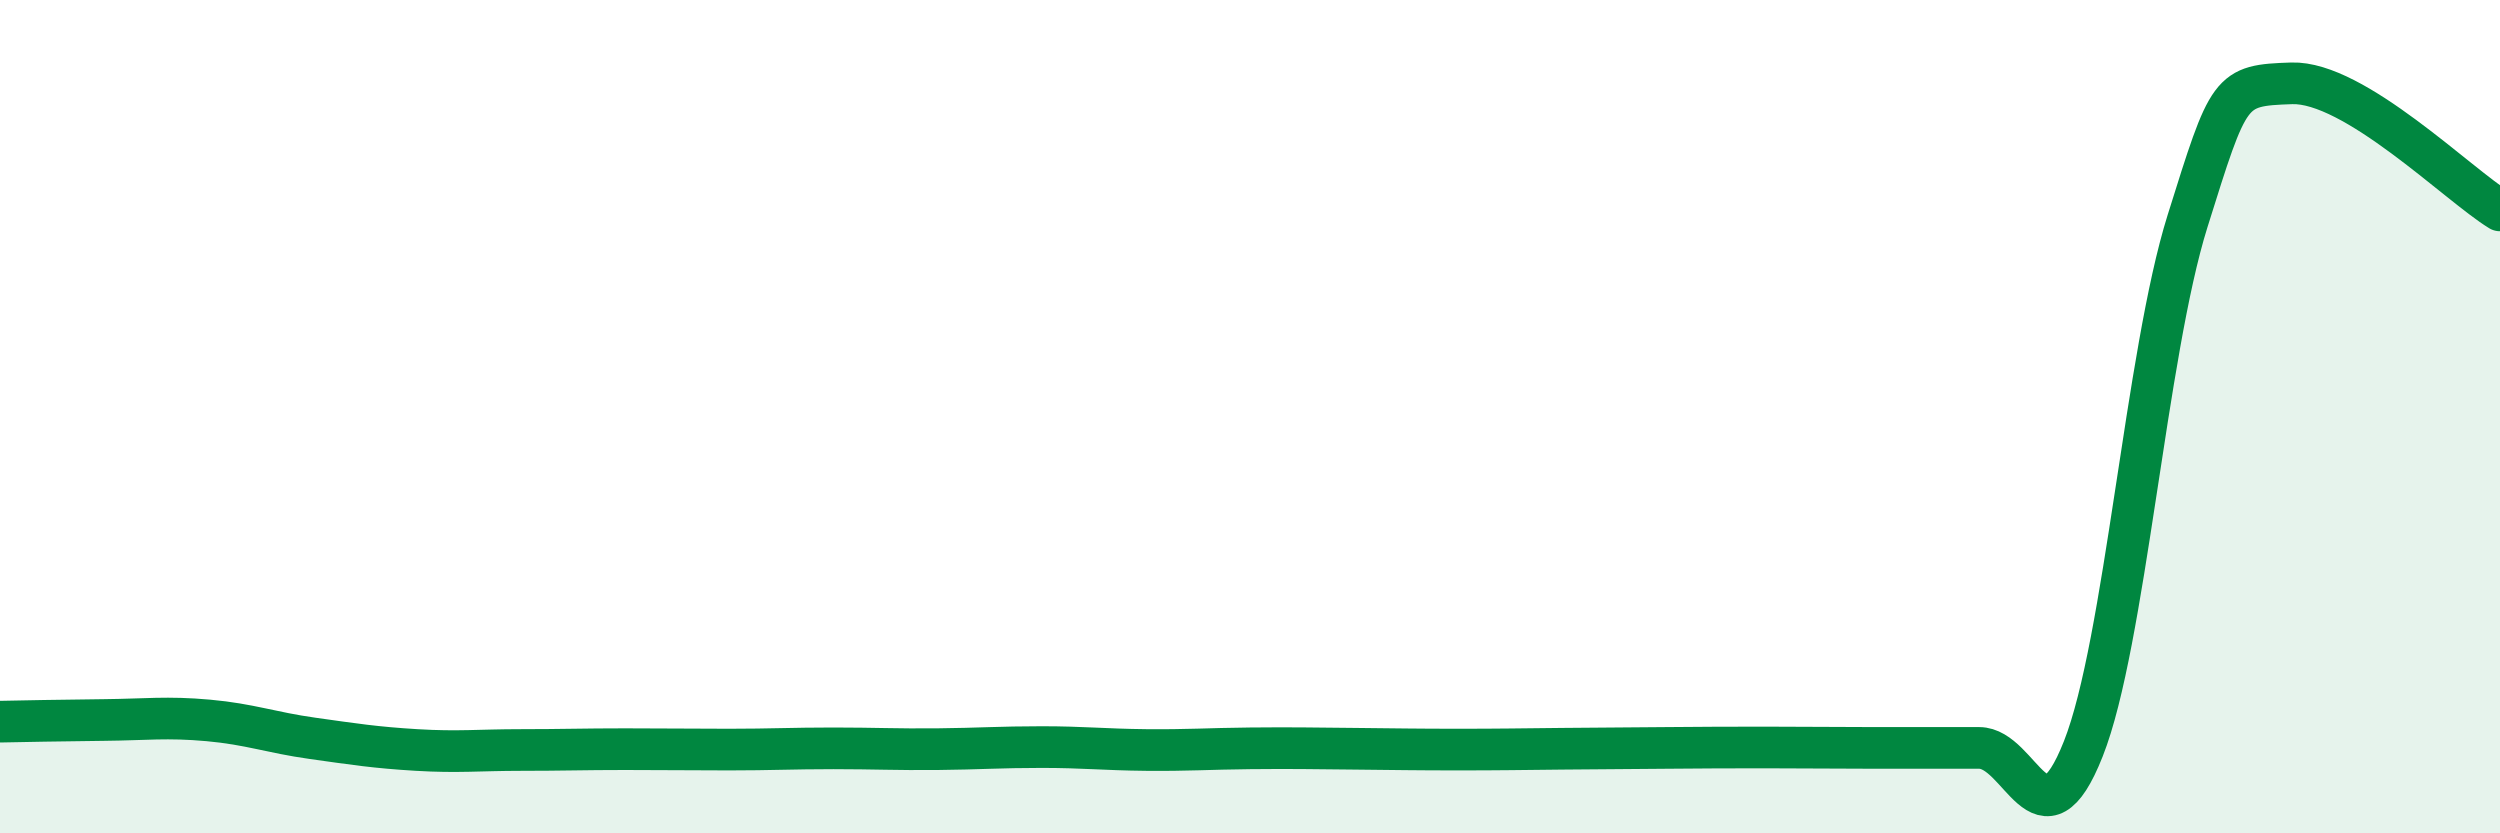 
    <svg width="60" height="20" viewBox="0 0 60 20" xmlns="http://www.w3.org/2000/svg">
      <path
        d="M 0,17.32 C 0.5,17.31 1.5,17.29 2.5,17.28 C 3.5,17.27 4,17.2 5,17.29 C 6,17.38 6.5,17.58 7.5,17.72 C 8.5,17.86 9,17.94 10,18 C 11,18.06 11.5,18 12.5,18 C 13.5,18 14,17.98 15,17.98 C 16,17.98 16.5,17.99 17.5,17.99 C 18.5,17.99 19,17.96 20,17.96 C 21,17.96 21.5,17.99 22.5,17.98 C 23.5,17.97 24,17.93 25,17.93 C 26,17.93 26.5,17.99 27.5,18 C 28.5,18.01 29,17.97 30,17.96 C 31,17.95 31.5,17.96 32.5,17.97 C 33.5,17.98 34,17.99 35,17.99 C 36,17.99 36.5,17.98 37.5,17.97 C 38.5,17.96 39,17.96 40,17.95 C 41,17.94 41.5,17.94 42.5,17.94 C 43.5,17.94 44,17.95 45,17.95 C 46,17.95 46.5,17.95 47.5,17.95 C 48.5,17.95 49,20.5 50,17.97 C 51,15.44 51.5,8.5 52.5,5.31 C 53.5,2.12 53.5,2.05 55,2 C 56.5,1.95 59,4.44 60,5.05L60 20L0 20Z"
        fill="#008740"
        opacity="0.1"
        stroke-linecap="round"
        stroke-linejoin="round"
      />
      <path
        d="M 0,17.32 C 0.5,17.31 1.5,17.29 2.5,17.28 C 3.5,17.27 4,17.2 5,17.29 C 6,17.38 6.5,17.58 7.5,17.72 C 8.5,17.86 9,17.94 10,18 C 11,18.06 11.5,18 12.5,18 C 13.5,18 14,17.98 15,17.98 C 16,17.98 16.5,17.99 17.5,17.99 C 18.5,17.99 19,17.96 20,17.96 C 21,17.96 21.5,17.99 22.5,17.98 C 23.5,17.97 24,17.93 25,17.93 C 26,17.93 26.5,17.99 27.5,18 C 28.5,18.01 29,17.97 30,17.96 C 31,17.95 31.5,17.96 32.5,17.97 C 33.5,17.98 34,17.99 35,17.99 C 36,17.99 36.5,17.98 37.5,17.97 C 38.5,17.96 39,17.96 40,17.95 C 41,17.94 41.5,17.94 42.5,17.94 C 43.5,17.94 44,17.95 45,17.95 C 46,17.95 46.5,17.95 47.5,17.95 C 48.5,17.95 49,20.5 50,17.97 C 51,15.44 51.5,8.5 52.5,5.31 C 53.5,2.12 53.5,2.05 55,2 C 56.5,1.95 59,4.44 60,5.05"
        stroke="#008740"
        stroke-width="1"
        fill="none"
        stroke-linecap="round"
        stroke-linejoin="round"
      />
    </svg>
  